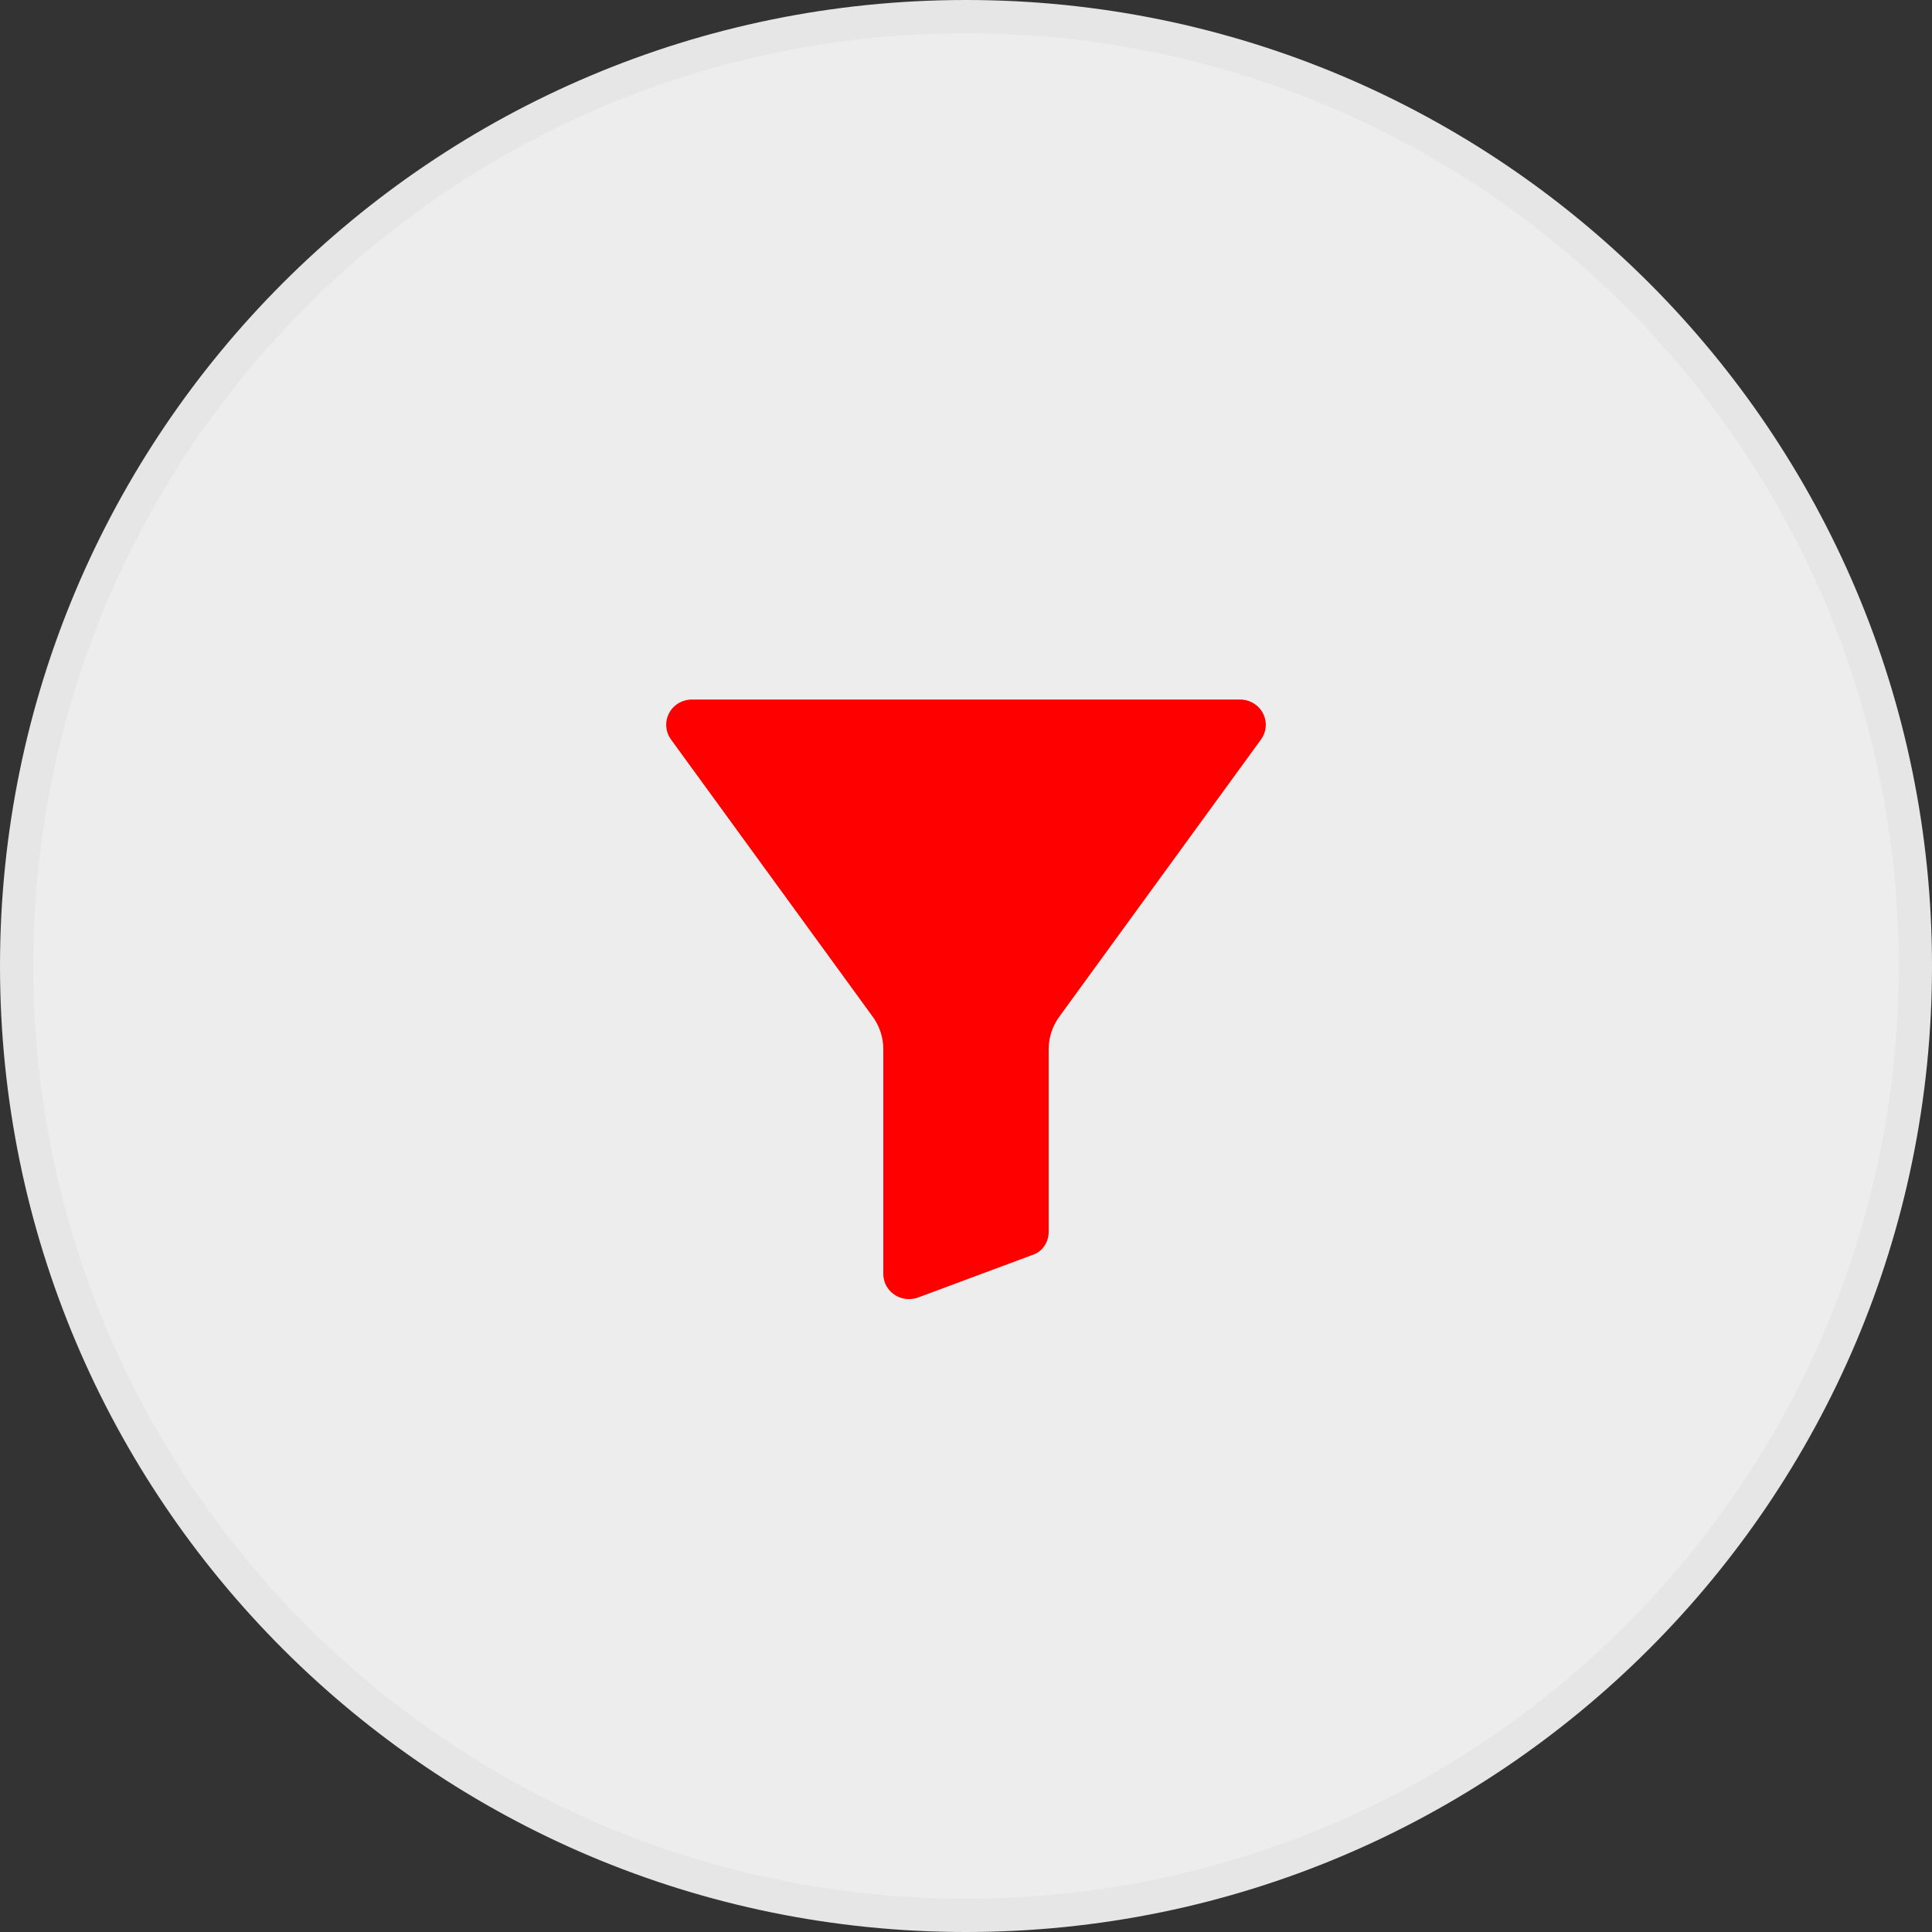 <svg width="58" height="58" viewBox="0 0 58 58" fill="none" xmlns="http://www.w3.org/2000/svg">
<rect x="0" y="0" width="58" height="58" fill="#333333" stroke="none"/>
<path d="M29 0.5C44.74 0.5 57.5 13.26 57.5 29C57.5 44.74 44.74 57.5 29 57.5C13.26 57.5 0.5 44.74 0.5 29C0.5 13.26 13.26 0.5 29 0.5Z" fill="#EDEDED"/>
<path d="M29 0.5C44.74 0.5 57.5 13.26 57.5 29C57.5 44.74 44.74 57.5 29 57.5C13.26 57.5 0.5 44.74 0.5 29C0.5 13.26 13.26 0.5 29 0.5Z" stroke="#E6E6E6"/>
<path d="M37.225 21H20.776C20.485 21 20.219 21.158 20.087 21.409C19.952 21.665 19.976 21.972 20.148 22.205L26.174 30.487C26.176 30.49 26.178 30.492 26.18 30.495C26.399 30.784 26.517 31.133 26.518 31.492V38.244C26.517 38.444 26.597 38.636 26.742 38.778C26.886 38.92 27.083 39 27.287 39C27.392 39 27.495 38.98 27.591 38.941L30.977 37.681C31.28 37.59 31.482 37.311 31.482 36.975V31.492C31.483 31.133 31.601 30.784 31.82 30.495C31.822 30.492 31.824 30.49 31.826 30.487L37.852 22.205C38.024 21.972 38.048 21.665 37.913 21.41C37.781 21.158 37.515 21 37.225 21Z" fill="#FF0000"/>
</svg>
